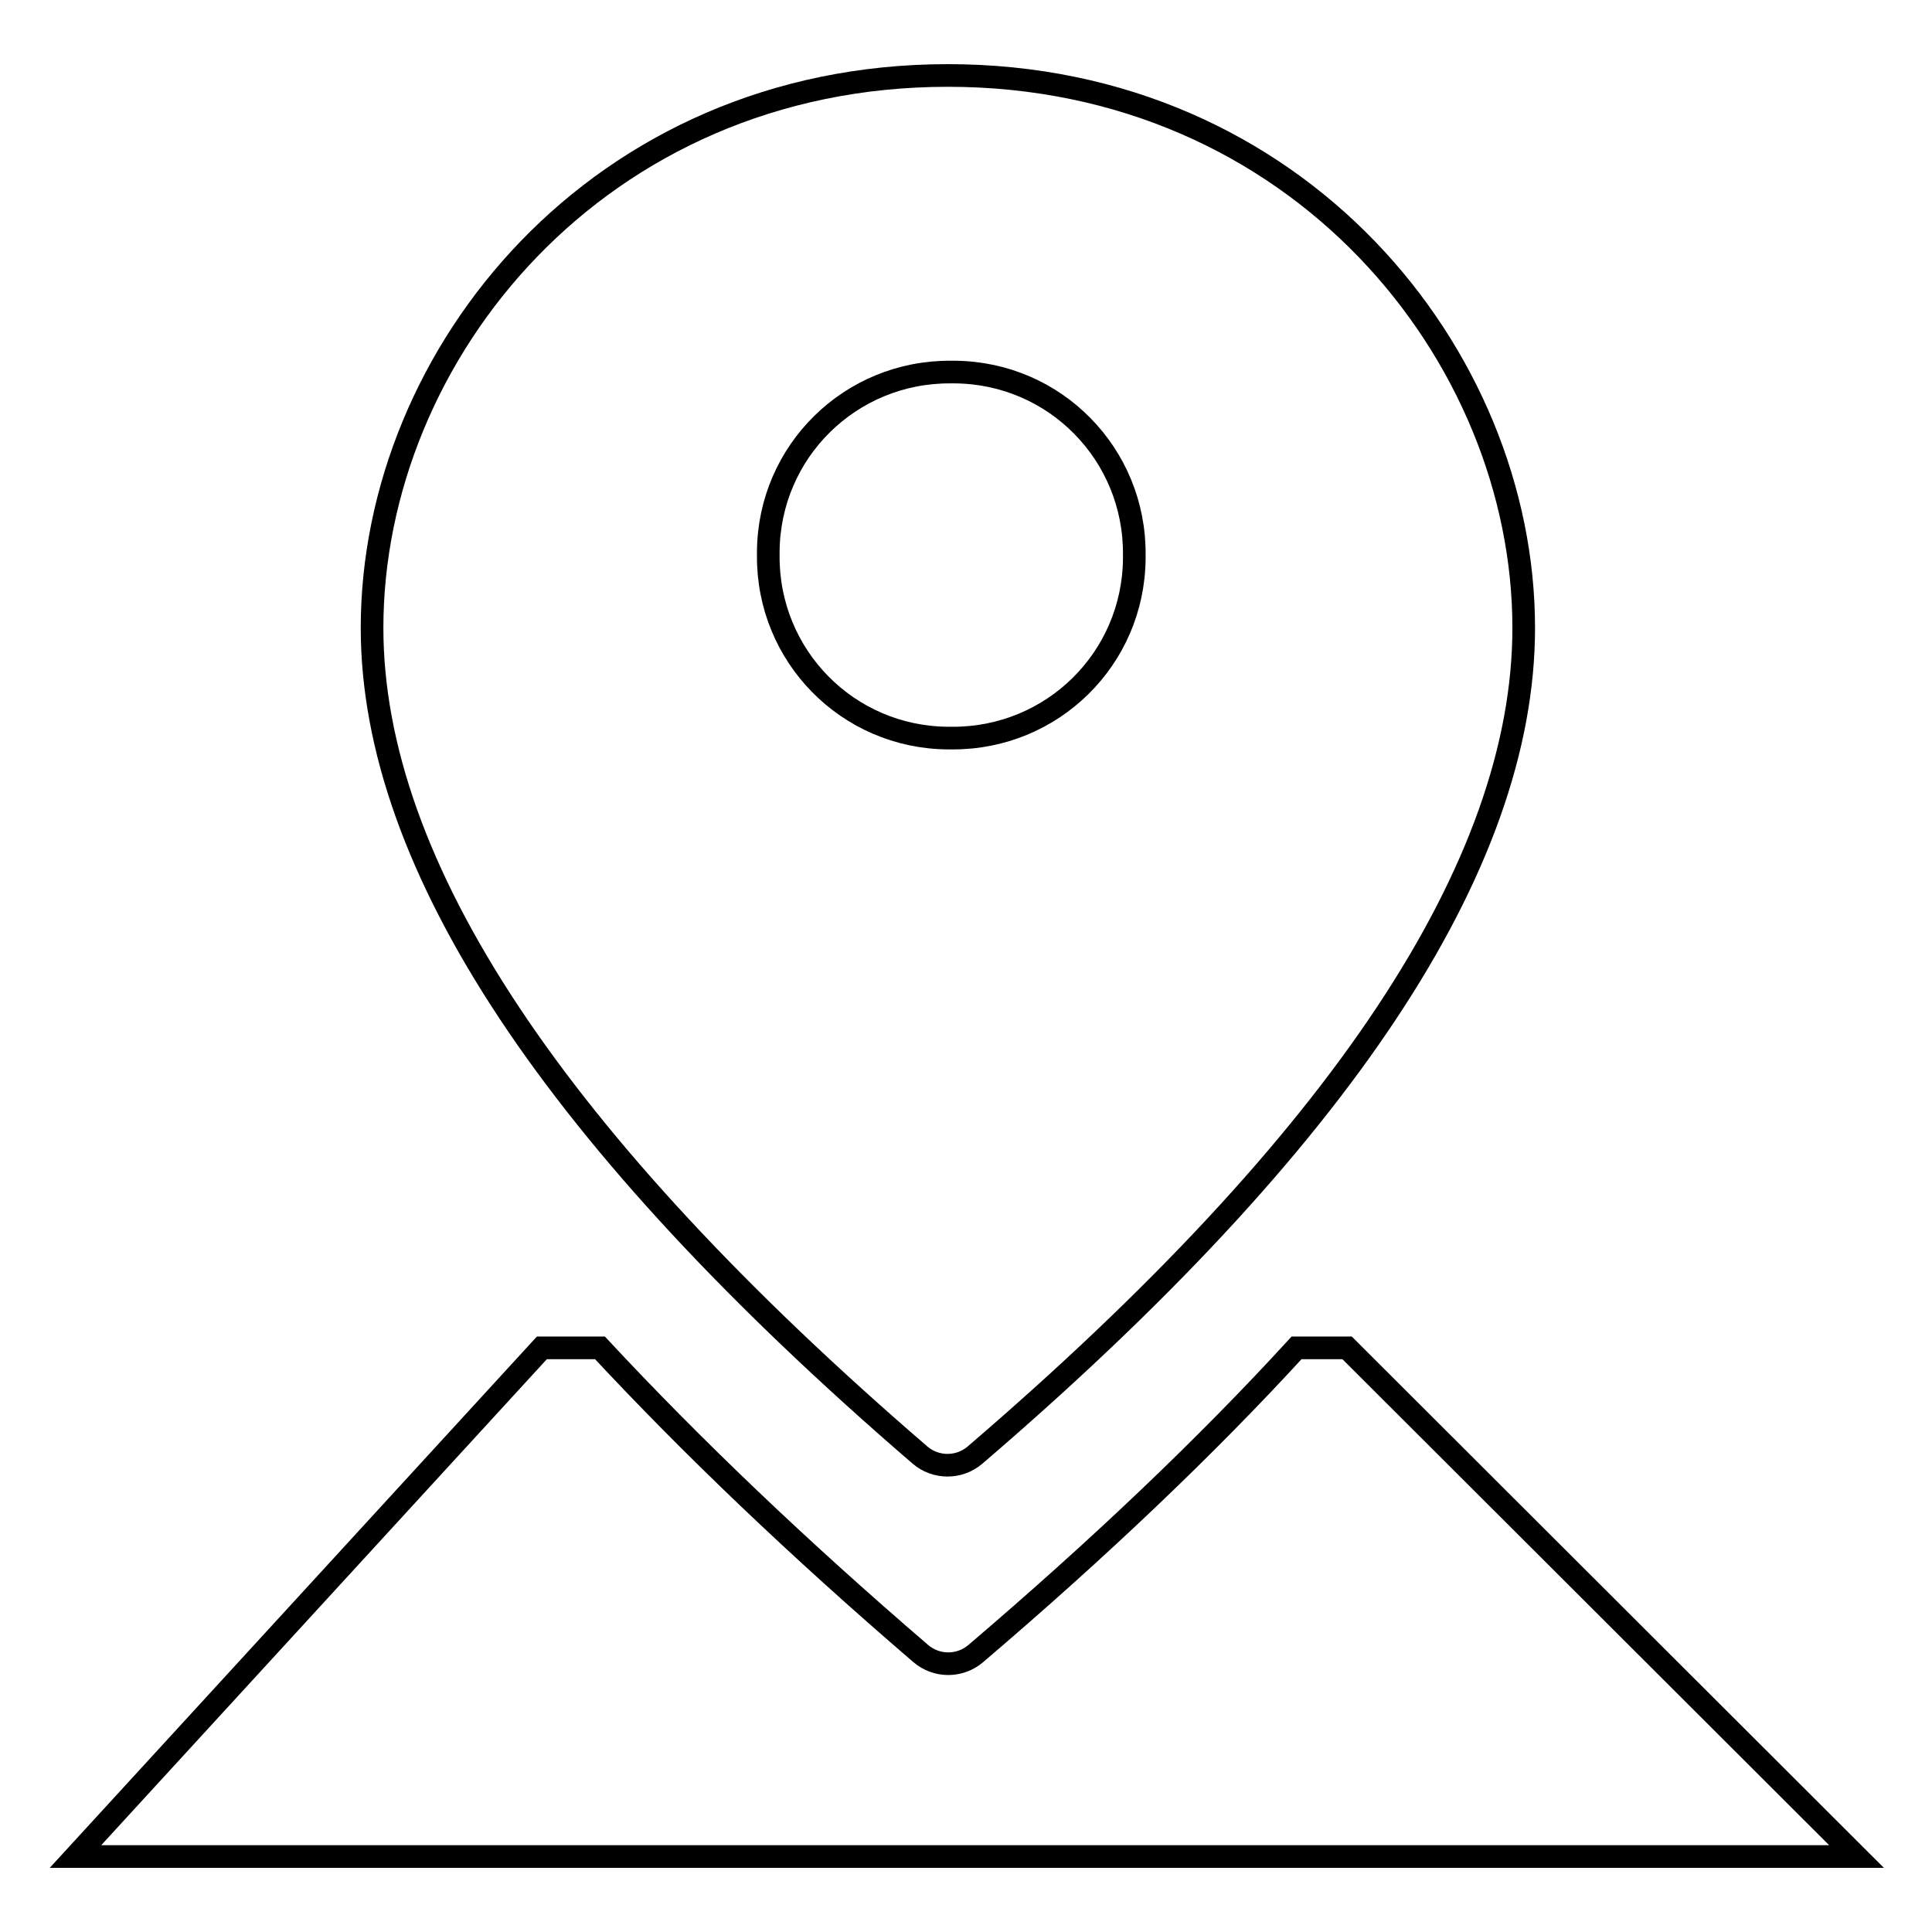<?xml version="1.0" encoding="utf-8"?>
<!-- Svg Vector Icons : http://www.onlinewebfonts.com/icon -->
<!DOCTYPE svg PUBLIC "-//W3C//DTD SVG 1.1//EN" "http://www.w3.org/Graphics/SVG/1.1/DTD/svg11.dtd">
<svg version="1.1" xmlns="http://www.w3.org/2000/svg" xmlns:xlink="http://www.w3.org/1999/xlink" x="0px" y="0px" viewBox="0 0 256 256" enable-background="new 0 0 256 256" xml:space="preserve">
<g> <path stroke-width="3" fill-opacity="0" stroke="#000000"  d="M79.5,178.6c12.1,13,26.2,26.5,42.5,40.5c2.1,1.8,5.2,1.8,7.3,0c16.3-13.9,30.5-27.4,42.5-40.5h6.7L246,246 H10l61.8-67.4H79.5z M49.3,83.2c0-36.3,30-73.2,76.3-73.2c46.3,0,76.3,37,76.3,73.2c0,31.5-24.2,68-72.7,109.6 c-2.1,1.8-5.2,1.8-7.3,0C73.6,151.2,49.3,114.7,49.3,83.2z M101.8,73.6c-0.1,13.3,10.5,24.1,23.8,24.2c0.2,0,0.3,0,0.5,0 c13.3,0.1,24.1-10.5,24.2-23.8c0-0.2,0-0.3,0-0.5c0.1-13.3-10.5-24.1-23.8-24.2c-0.2,0-0.3,0-0.5,0c-13.3-0.1-24.1,10.5-24.2,23.8 C101.8,73.3,101.8,73.4,101.8,73.6z"/></g>
</svg>